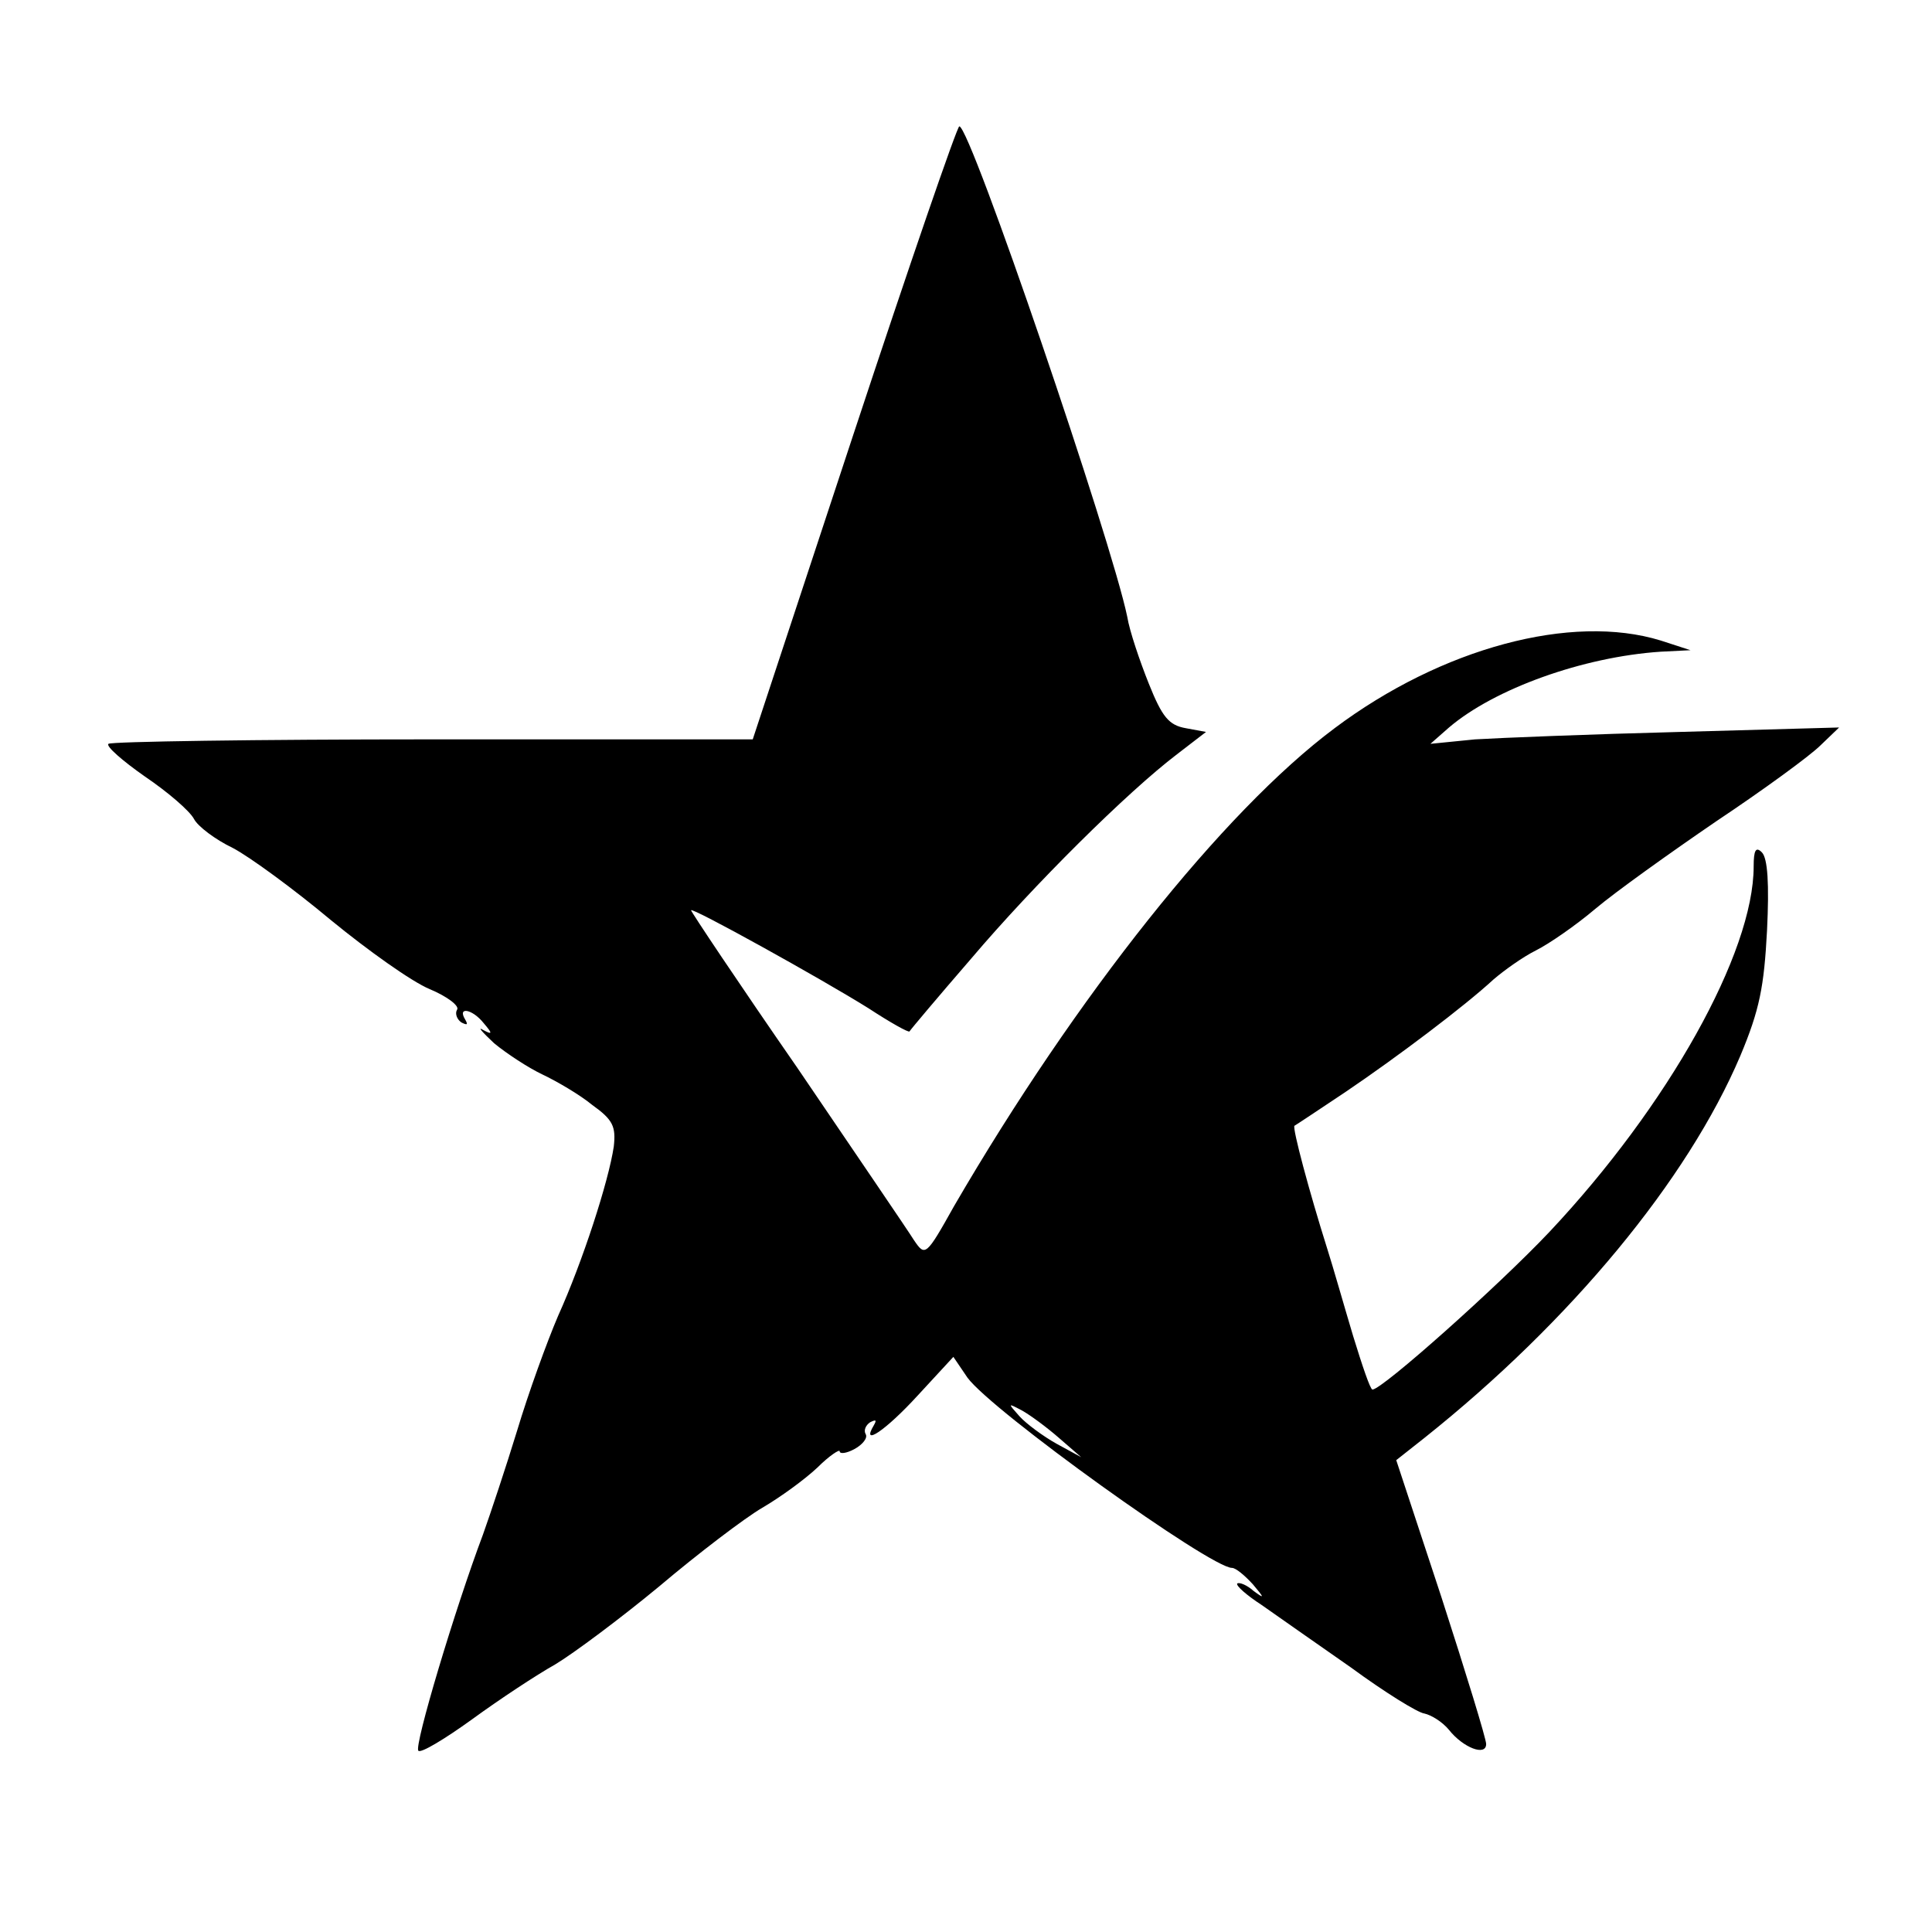 <?xml version="1.0" standalone="no"?>
<!DOCTYPE svg PUBLIC "-//W3C//DTD SVG 20010904//EN"
 "http://www.w3.org/TR/2001/REC-SVG-20010904/DTD/svg10.dtd">
<svg version="1.0" xmlns="http://www.w3.org/2000/svg"
 width="260pt" height="260pt" viewBox="0 0 260 260"
 preserveAspectRatio="xMidYMid meet">
<g transform="translate(0,260) scale(0.1,-0.1)"
fill="#000000" stroke="none">
<path d="M1149 2017 l-136 -412 -431 0 c-237 0 -433 -3 -436 -6 -4 -3 19 -23
49 -44 31 -21 60 -46 66 -57 5 -10 29 -28 52 -39 23 -12 83 -56 132 -97 50
-41 109 -83 133 -93 24 -10 41 -23 37 -28 -3 -5 0 -13 6 -17 8 -4 9 -3 5 4
-11 18 10 14 25 -5 12 -14 12 -16 -1 -9 -8 5 -1 -3 15 -18 17 -14 46 -33 65
-42 19 -9 50 -27 67 -41 28 -20 32 -29 29 -56 -7 -47 -42 -155 -75 -228 -15
-35 -40 -104 -55 -154 -15 -49 -36 -112 -46 -140 -38 -101 -93 -285 -87 -291
3 -4 36 16 72 42 37 27 87 60 112 74 25 15 88 62 140 105 52 44 115 92 139
106 24 14 57 38 74 54 16 16 30 25 30 22 0 -4 9 -3 20 3 11 6 18 15 15 20 -3
5 0 12 6 16 8 4 9 3 5 -4 -18 -30 16 -7 59 40 l48 52 19 -28 c33 -45 327 -256
356 -256 5 0 17 -10 28 -22 16 -19 16 -20 1 -9 -9 8 -19 12 -22 10 -2 -3 13
-16 33 -29 20 -14 74 -52 120 -84 45 -33 90 -61 99 -62 9 -2 24 -11 33 -22 19
-24 50 -36 50 -19 0 7 -27 95 -60 197 l-61 185 38 30 c197 157 354 347 425
514 26 62 32 93 36 169 3 62 1 97 -7 105 -8 8 -11 3 -11 -19 0 -116 -115 -322
-275 -492 -69 -73 -225 -212 -238 -212 -3 0 -14 33 -26 72 -12 40 -27 93 -35
118 -24 76 -47 162 -44 165 2 1 32 21 68 45 71 48 161 116 200 152 14 12 39
30 57 39 18 9 54 34 80 56 26 22 100 75 163 118 63 42 126 88 140 102 l25 24
-215 -6 c-118 -3 -242 -8 -275 -10 l-60 -6 25 22 c61 52 180 95 285 102 l40 2
-40 13 c-120 37 -295 -10 -439 -118 -150 -112 -348 -361 -512 -643 -38 -68
-39 -68 -54 -46 -8 13 -79 117 -157 232 -79 114 -143 210 -143 212 0 5 175
-92 239 -132 29 -19 54 -33 55 -31 1 2 38 46 83 98 84 99 210 224 277 275 l39
30 -27 5 c-23 4 -32 15 -50 60 -12 30 -26 71 -29 90 -21 102 -211 660 -226
660 -3 0 -67 -186 -142 -413z m276 -1352 l30 -26 -33 18 c-18 10 -41 27 -50
37 -16 18 -16 18 3 8 11 -6 34 -23 50 -37z"/>
</g>
</svg>
